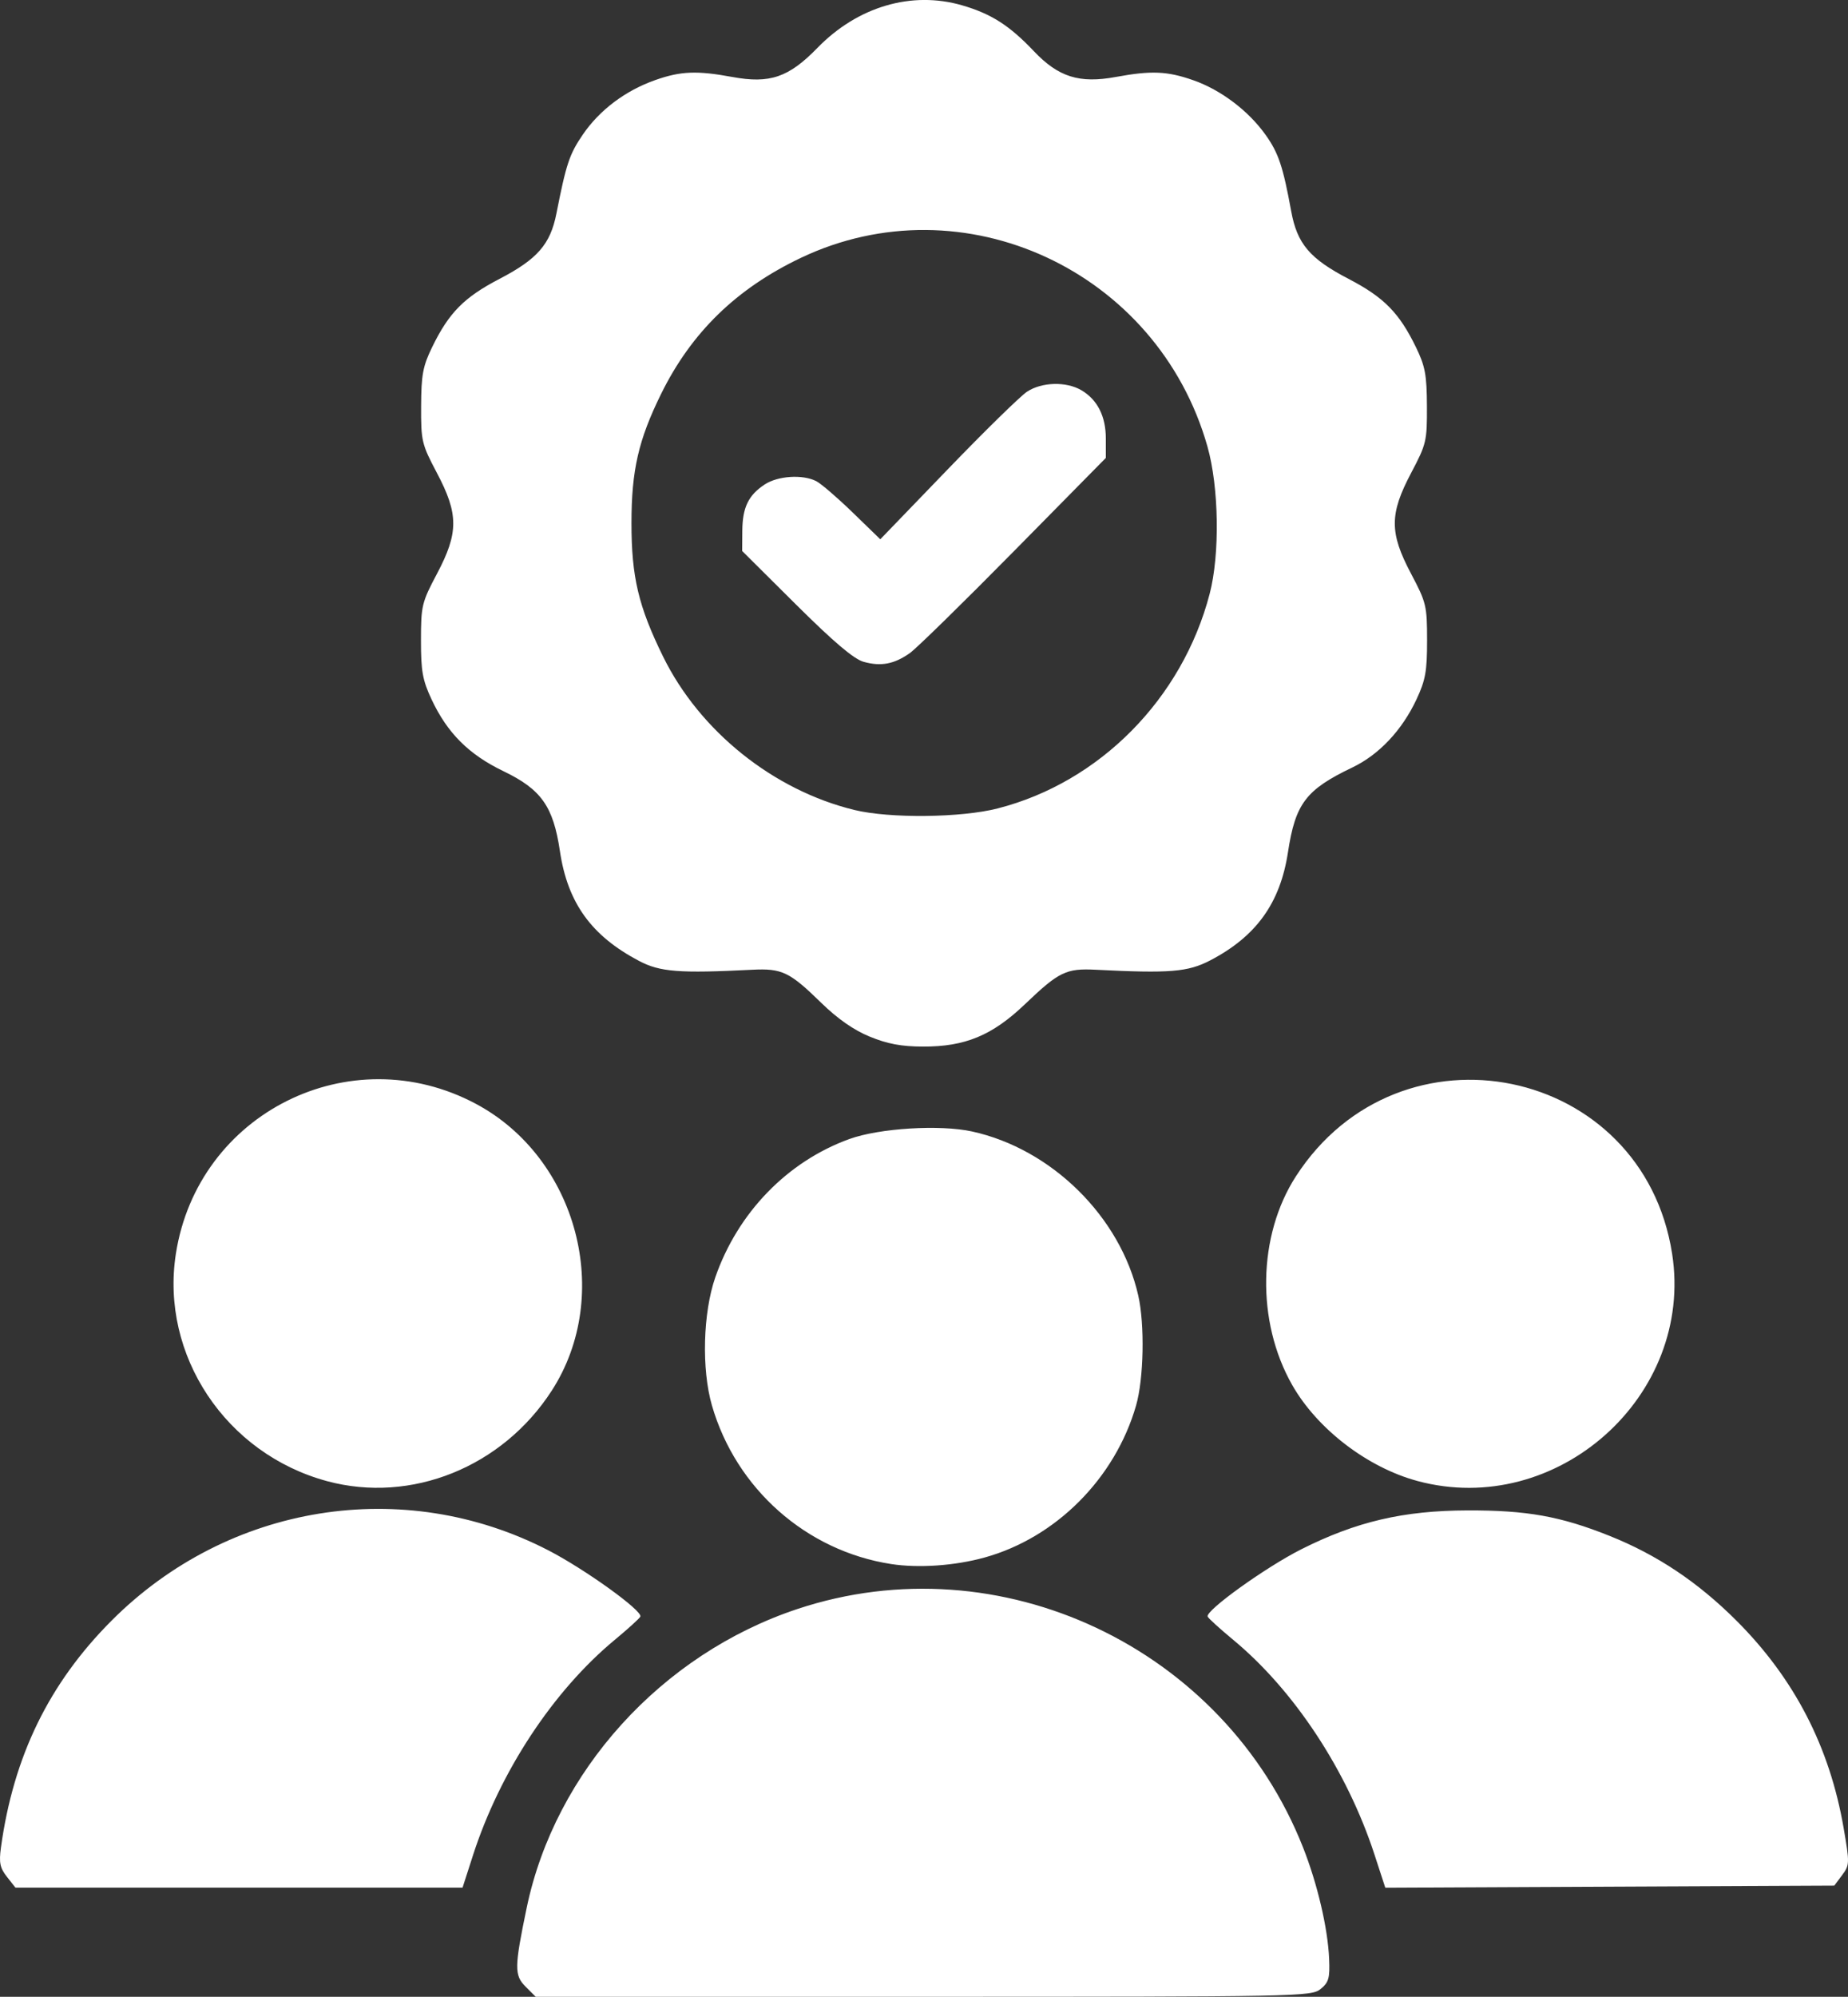 <?xml version="1.0" encoding="UTF-8" standalone="no"?>
<!-- Created with Inkscape (http://www.inkscape.org/) -->

<svg
   width="121.007mm"
   height="130.674mm"
   viewBox="0 0 121.007 130.674"
   version="1.1"
   id="svg1"
   xml:space="preserve"
   xmlns="http://www.w3.org/2000/svg"
   xmlns:svg="http://www.w3.org/2000/svg"><rect x="0" y="0" width="121.007" height="130.674" fill="#333333" stroke="none"/><defs
     id="defs1" /><g
     id="layer1"
     transform="translate(-38.173,-26.638)"><g
       id="g6"
       transform="translate(2.192,-97.539)"
       style="fill:#000000;fill-opacity:1"><g
         id="g8"
         style="fill:#ffffff;fill-opacity:1"><path
           style="fill:#ffffff;fill-opacity:1"
           d="m 70.395,254.186 c -0.744,-0.744 -0.736,-1.272 0.073,-5.156 1.857,-8.911 8.822,-16.597 17.722,-19.555 13.264,-4.409 27.936,2.503 33.114,15.6 0.942,2.383 1.623,5.287 1.708,7.286 0.054,1.276 -0.023,1.547 -0.562,1.984 -0.605,0.491 -1.405,0.506 -26.007,0.506 H 71.06 Z m -33.961,-7.187 c -0.457,-0.581 -0.527,-0.927 -0.391,-1.918 0.822,-5.977 3.151,-10.748 7.248,-14.851 7.635,-7.646 19.117,-9.491 28.598,-4.595 2.41,1.245 6.173,3.953 6.022,4.334 -0.044,0.111 -0.795,0.794 -1.669,1.518 -4.048,3.352 -7.526,8.636 -9.294,14.115 l -0.679,2.106 H 51.63 36.992 Z M 125.977,245.527 c -1.793,-5.479 -5.251,-10.728 -9.25,-14.04 -0.874,-0.724 -1.626,-1.407 -1.669,-1.518 -0.155,-0.392 3.815,-3.24 6.149,-4.413 3.595,-1.805 6.666,-2.522 10.864,-2.535 3.889,-0.012 6.087,0.381 9.298,1.664 3.117,1.245 5.789,3.029 8.312,5.548 3.791,3.786 6.104,8.256 7.021,13.574 0.398,2.305 0.394,2.422 -0.099,3.082 l -0.513,0.687 -14.7,0.068 -14.7,0.068 z M 94.343,226.532 c -5.556,-0.851 -10.173,-4.931 -11.746,-10.383 -0.684,-2.37 -0.587,-6.056 0.221,-8.38 1.474,-4.237 4.718,-7.582 8.782,-9.053 1.964,-0.711 5.928,-0.954 8.033,-0.493 5.209,1.14 9.713,5.582 10.88,10.731 0.434,1.913 0.363,5.451 -0.144,7.209 -1.375,4.765 -5.249,8.648 -9.915,9.94 -1.949,0.539 -4.308,0.705 -6.11,0.429 z m -36.944,-5.426 c -6.632,-1.786 -10.933,-8.248 -9.902,-14.879 1.431,-9.207 11.419,-14.198 19.643,-9.814 6.645,3.542 9.018,12.506 4.969,18.771 -3.236,5.007 -9.199,7.407 -14.71,5.923 z m 71.395,-0.011 c -3.271,-0.88 -6.562,-3.401 -8.202,-6.284 -2.361,-4.15 -2.259,-9.779 0.245,-13.654 6.806,-10.53 22.719,-7.254 24.635,5.071 1.447,9.311 -7.543,17.325 -16.679,14.868 z M 92.929,192.016 c -1.047,-0.431 -2.105,-1.168 -3.175,-2.213 -2.068,-2.021 -2.572,-2.262 -4.513,-2.164 -4.786,0.243 -6.039,0.146 -7.409,-0.574 -3.124,-1.64 -4.684,-3.8 -5.187,-7.185 -0.437,-2.935 -1.219,-4.042 -3.702,-5.237 -2.265,-1.09 -3.669,-2.492 -4.701,-4.692 -0.592,-1.262 -0.697,-1.847 -0.696,-3.868 8.23e-4,-2.264 0.052,-2.479 1.049,-4.36 1.421,-2.684 1.42,-3.903 -0.009,-6.604 -0.994,-1.88 -1.04,-2.076 -1.03,-4.366 0.009,-2.047 0.114,-2.61 0.719,-3.853 1.097,-2.257 2.094,-3.267 4.416,-4.474 2.478,-1.289 3.328,-2.264 3.724,-4.273 0.643,-3.261 0.85,-3.88 1.728,-5.167 1.099,-1.61 2.792,-2.883 4.753,-3.572 1.662,-0.584 2.722,-0.626 5.035,-0.2 2.459,0.453 3.692,0.032 5.581,-1.908 2.633,-2.703 6.168,-3.74 9.473,-2.779 1.902,0.553 3.099,1.318 4.691,2.997 1.609,1.697 2.983,2.129 5.367,1.69 2.326,-0.429 3.374,-0.384 5.081,0.216 1.807,0.635 3.609,1.998 4.735,3.582 0.839,1.181 1.135,2.063 1.67,4.99 0.39,2.131 1.215,3.103 3.753,4.424 2.321,1.208 3.318,2.218 4.416,4.474 0.604,1.242 0.709,1.806 0.719,3.853 0.01,2.29 -0.036,2.486 -1.03,4.366 -1.429,2.701 -1.43,3.92 -0.009,6.604 0.996,1.881 1.048,2.096 1.049,4.36 7.3e-4,2.021 -0.105,2.606 -0.696,3.868 -0.948,2.021 -2.452,3.616 -4.198,4.451 -3.043,1.455 -3.729,2.358 -4.217,5.554 -0.508,3.325 -2.08,5.506 -5.1,7.076 -1.454,0.756 -2.642,0.852 -7.485,0.607 -1.941,-0.099 -2.409,0.129 -4.629,2.25 -2.148,2.052 -3.92,2.788 -6.691,2.779 -1.407,-0.005 -2.321,-0.176 -3.479,-0.652 z m 8.382,-14.935 c 6.679,-1.708 12.084,-7.176 13.878,-14.04 0.677,-2.59 0.611,-6.978 -0.145,-9.645 -3.262,-11.507 -15.992,-17.406 -26.63,-12.34 -4.21,2.005 -7.158,4.872 -9.139,8.889 -1.487,3.014 -1.945,5.009 -1.945,8.467 0,3.524 0.456,5.448 2.069,8.731 2.401,4.887 7.23,8.755 12.537,10.042 2.312,0.561 6.982,0.51 9.376,-0.103 z m -8.78,-9.593 c -0.639,-0.179 -1.959,-1.297 -4.432,-3.754 l -3.521,-3.499 0.009,-1.309 c 0.011,-1.537 0.397,-2.34 1.464,-3.043 0.861,-0.567 2.484,-0.673 3.373,-0.221 0.318,0.162 1.392,1.085 2.388,2.051 l 1.81,1.756 4.408,-4.569 c 2.424,-2.513 4.765,-4.804 5.202,-5.091 0.968,-0.636 2.57,-0.678 3.561,-0.093 1.049,0.619 1.598,1.707 1.598,3.163 v 1.265 l -6.019,6.104 c -3.311,3.357 -6.376,6.358 -6.813,6.667 -1.024,0.725 -1.894,0.89 -3.027,0.573 z"
           id="path8" /></g></g></g></svg>
